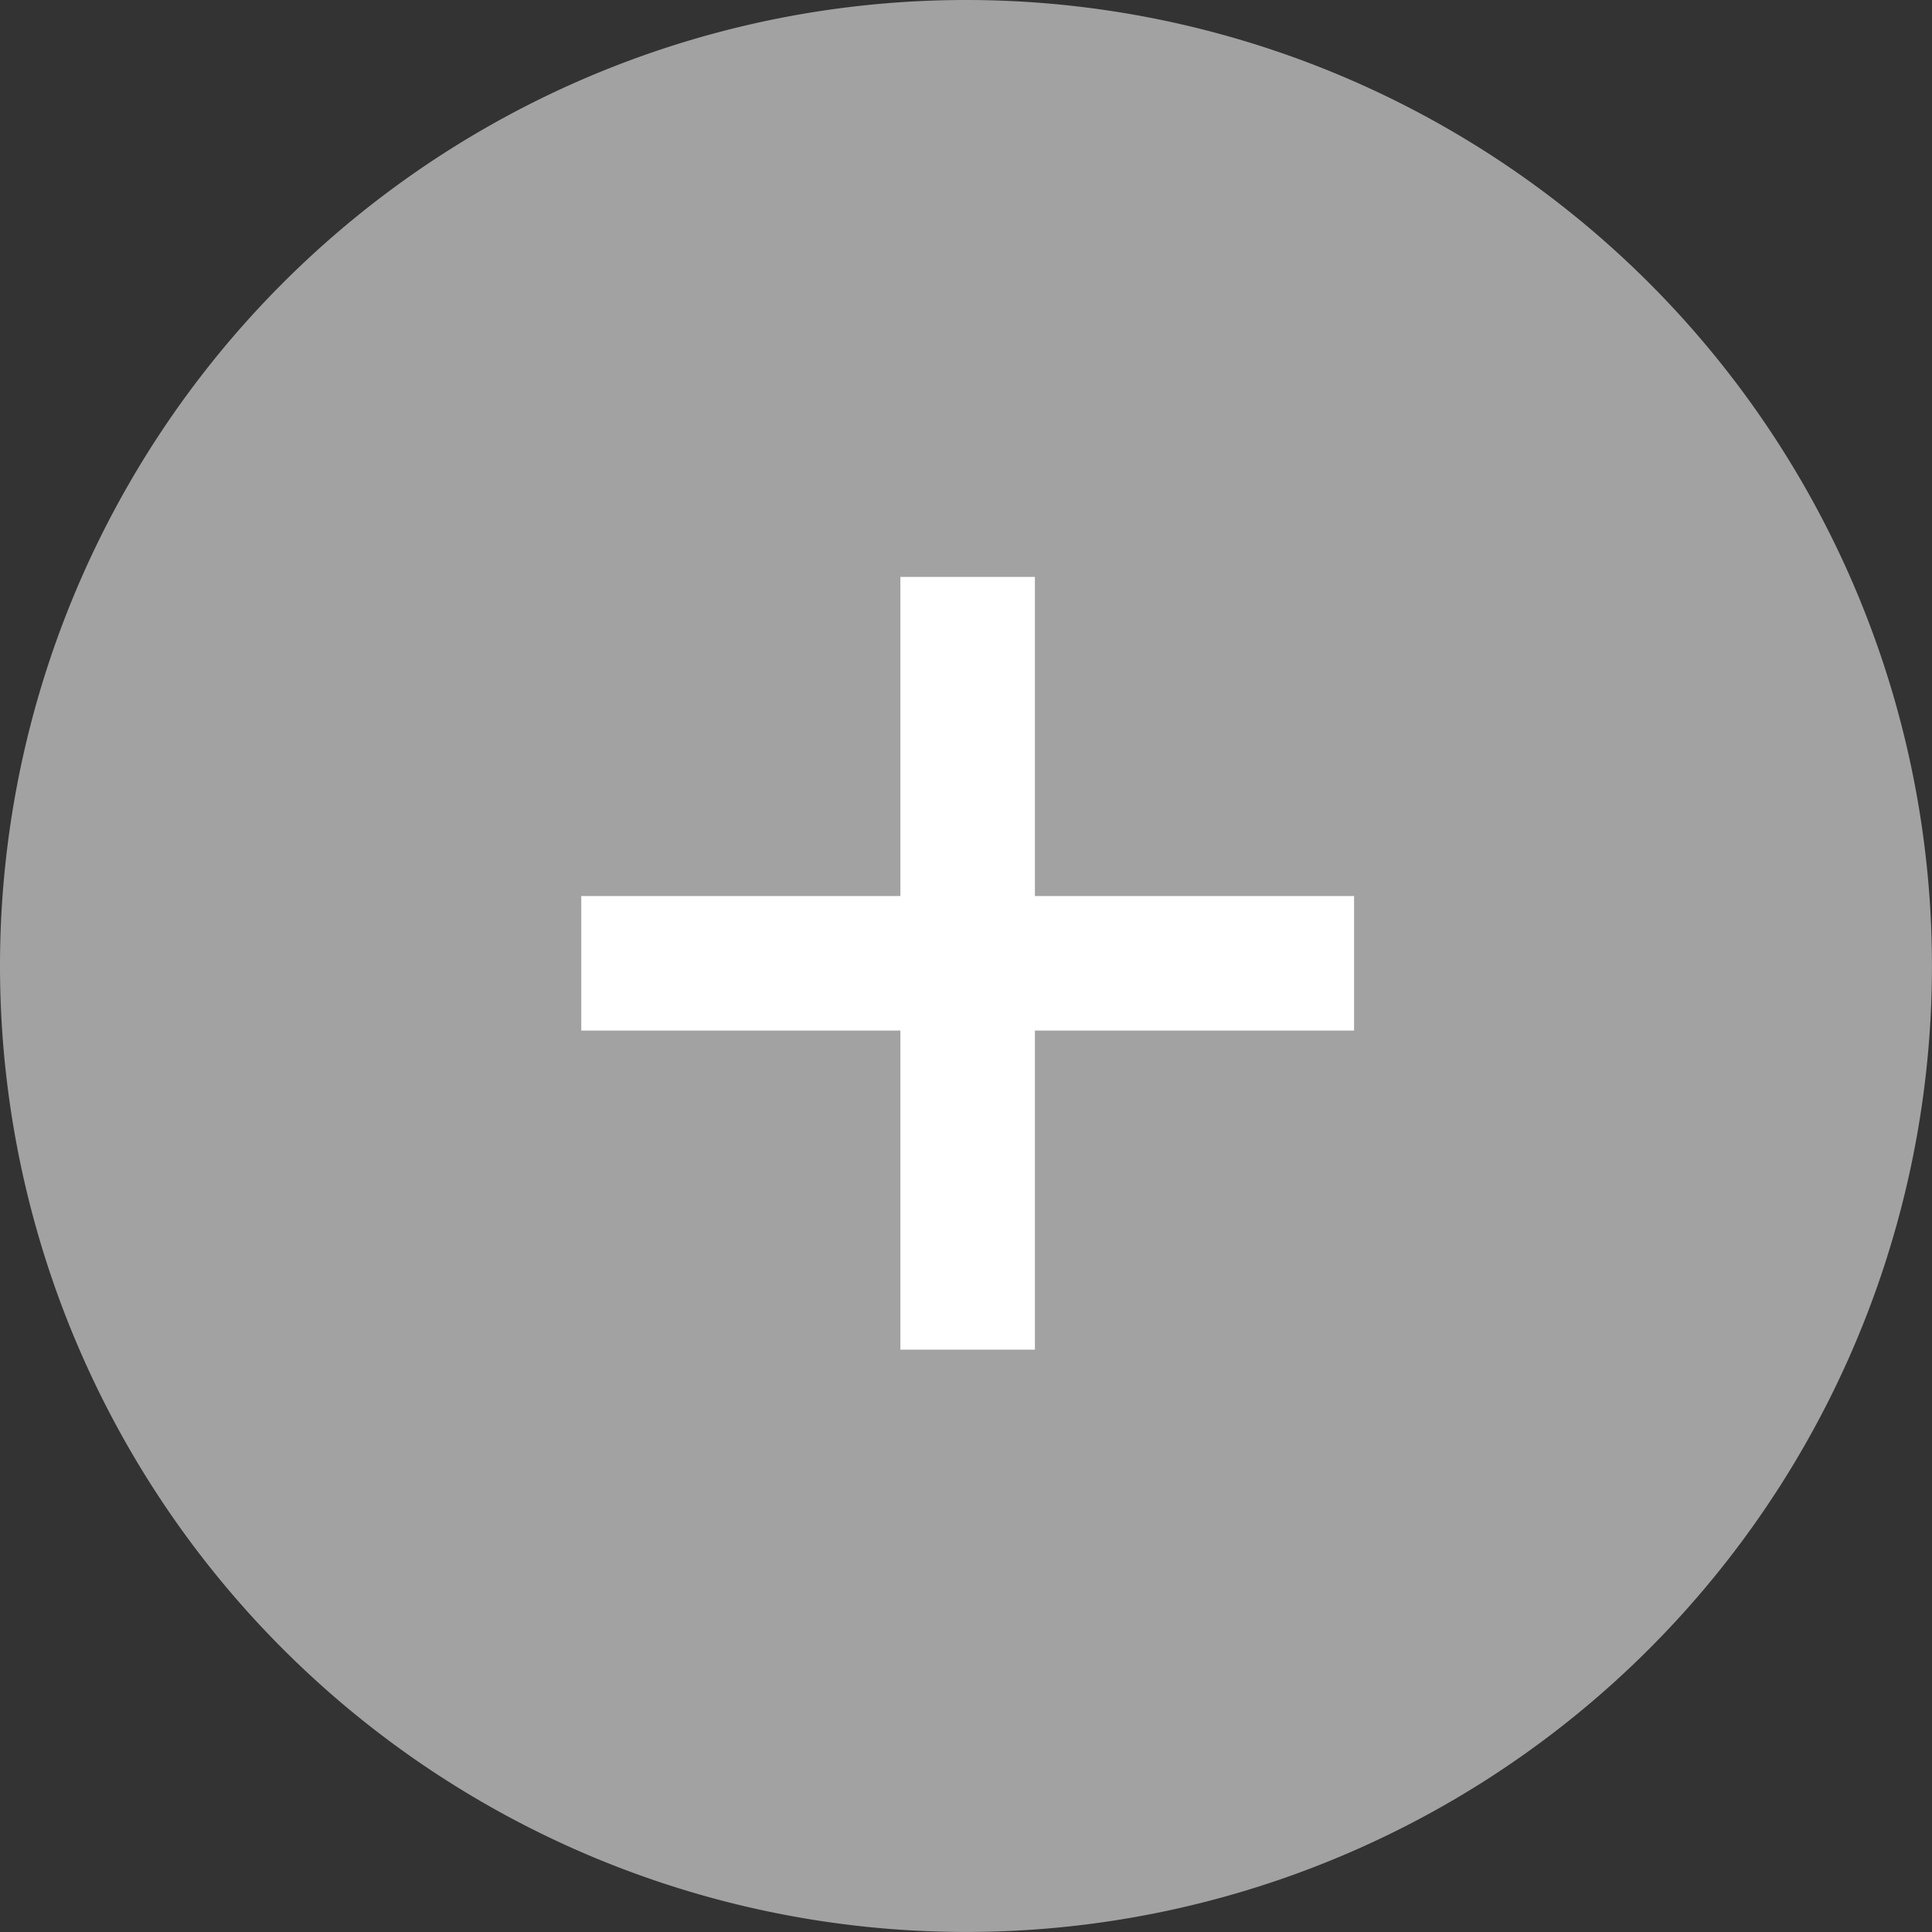 <svg xmlns="http://www.w3.org/2000/svg" width="48.717" height="48.717" viewBox="0 0 48.717 48.717">
  <rect x="0" y="0" width="48.717" height="48.717" fill="#333333" stroke="none"/>
  <g id="Symbol_6_1" data-name="Symbol 6 – 1" transform="translate(-57.764 -26.812)">
    <path id="Pfad_27" data-name="Pfad 27" d="M24.358,0A24.358,24.358,0,1,1,0,24.358,24.358,24.358,0,0,1,24.358,0Z" transform="translate(57.764 26.812)" fill="rgba(190,190,190,0.8)"/>
    <path id="Pfad_17" data-name="Pfad 17" d="M32.487,21.047v3.392H24.439v8.047H21.047V24.439H13V21.047h8.047V13h3.392v8.047Z" transform="translate(59.421 28.359)" fill="#fff"/>
  </g>
</svg>
